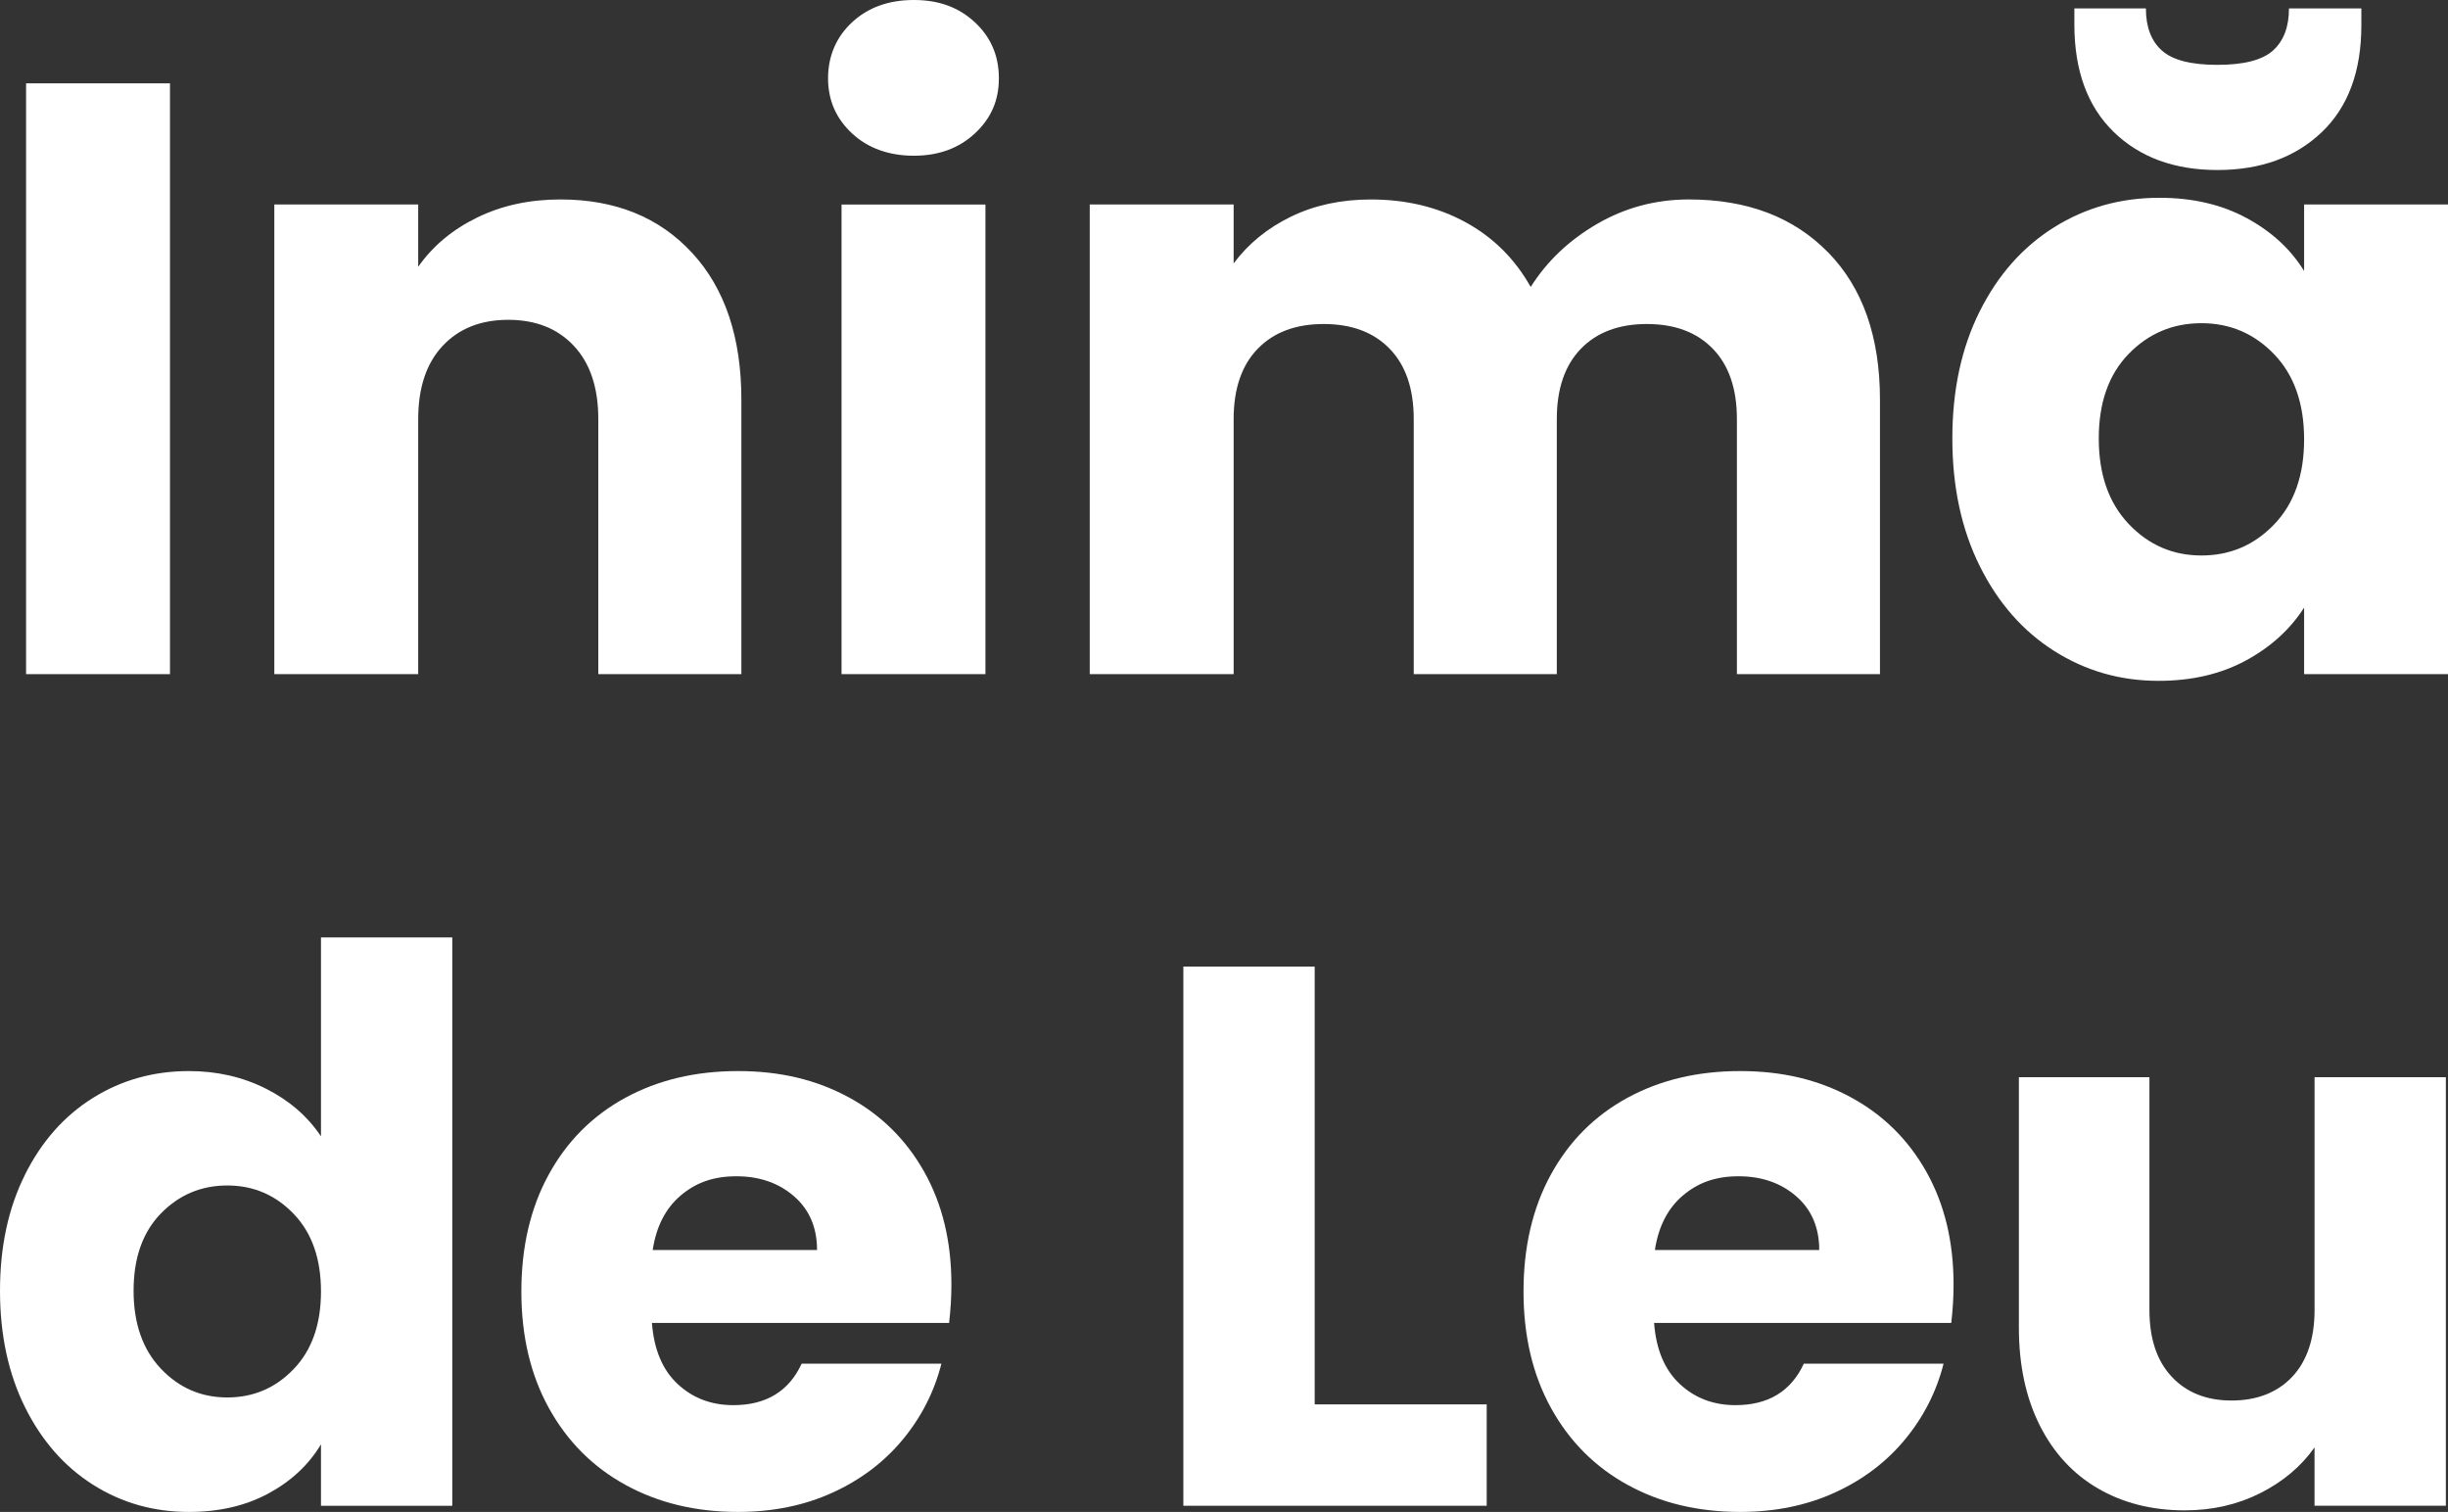 <svg xmlns="http://www.w3.org/2000/svg" id="Layer_1" data-name="Layer 1" viewBox="0 0 805.22 497.28"><rect x="0" y="0" width="805.22" height="497.28" fill="#333333" stroke="none"/><defs><style>      .cls-1 {        fill: #fff;      }    </style></defs><path class="cls-1" d="M55.91,27.41v194.32H8.58V27.41h47.33Z"></path><path class="cls-1" d="M227.67,83.18c10.8,11.72,16.19,27.82,16.19,48.3v90.24h-47.06v-83.87c0-10.33-2.68-18.36-8.03-24.08-5.35-5.72-12.55-8.58-21.59-8.58s-16.24,2.86-21.59,8.58c-5.35,5.72-8.03,13.75-8.03,24.08v83.87h-47.33V67.26h47.33v20.48c4.8-6.83,11.25-12.22,19.38-16.19,8.12-3.97,17.25-5.95,27.4-5.95,18.08,0,32.52,5.86,43.32,17.58h.01Z"></path><path class="cls-1" d="M280.26,43.88c-5.26-4.89-7.89-10.93-7.89-18.13s2.63-13.52,7.89-18.41,12.04-7.34,20.34-7.34,14.81,2.45,20.07,7.34,7.89,11.03,7.89,18.41-2.63,13.24-7.89,18.13-11.95,7.34-20.07,7.34-15.09-2.44-20.34-7.34ZM324.14,67.27v154.46h-47.33V67.27h47.33Z"></path><path class="cls-1" d="M601.36,83.04c11.35,11.63,17.02,27.78,17.02,48.44v90.24h-47.06v-83.87c0-9.97-2.63-17.67-7.89-23.11-5.26-5.44-12.5-8.17-21.73-8.17s-16.47,2.73-21.73,8.17-7.89,13.15-7.89,23.11v83.87h-47.06v-83.87c0-9.97-2.63-17.67-7.89-23.11-5.26-5.44-12.5-8.17-21.73-8.17s-16.47,2.73-21.73,8.17-7.89,13.15-7.89,23.11v83.87h-47.33V67.26h47.33v19.38c4.8-6.46,11.07-11.58,18.82-15.36s16.51-5.67,26.3-5.67c11.62,0,22.01,2.49,31.14,7.47s16.28,12.09,21.45,21.31c5.35-8.49,12.64-15.41,21.87-20.76,9.22-5.35,19.28-8.03,30.17-8.03,19.19,0,34.46,5.81,45.81,17.44h.02Z"></path><path class="cls-1" d="M651.18,102.42c5.99-11.99,14.16-21.22,24.5-27.68,10.33-6.46,21.87-9.69,34.6-9.69,10.89,0,20.44,2.21,28.65,6.64,8.21,4.43,14.53,10.24,18.96,17.44v-21.87h47.33v154.46h-47.33v-21.87c-4.62,7.2-11.03,13.01-19.24,17.44s-17.76,6.64-28.65,6.64c-12.55,0-23.99-3.27-34.32-9.83-10.34-6.55-18.5-15.87-24.5-27.96-6-12.08-9-26.06-9-41.94s3-29.8,9-41.8v.02h0ZM763.7,43.46c-8.68,8.3-20.12,12.46-34.32,12.46s-25.6-4.2-34.19-12.59c-8.58-8.39-12.87-20.16-12.87-35.29V2.78h23.53c0,6.09,1.75,10.7,5.26,13.84,3.5,3.14,9.59,4.71,18.27,4.71s14.76-1.57,18.27-4.71c3.5-3.14,5.26-7.75,5.26-13.84h23.81v5.54c0,15.13-4.34,26.85-13.01,35.15h-.01ZM748.06,116.54c-6.55-6.82-14.53-10.24-23.94-10.24s-17.4,3.37-23.94,10.1c-6.55,6.74-9.83,16.01-9.83,27.82s3.27,21.18,9.83,28.1c6.55,6.92,14.53,10.38,23.94,10.38s17.39-3.41,23.94-10.24c6.55-6.82,9.83-16.15,9.83-27.96s-3.28-21.13-9.83-27.96h0Z"></path><path class="cls-1" d="M8.2,386.38c5.47-10.95,12.92-19.36,22.35-25.26,9.43-5.89,19.96-8.84,31.58-8.84,9.26,0,17.72,1.94,25.39,5.81,7.66,3.88,13.68,9.09,18.06,15.66v-65.42h43.19v186.93h-43.19v-20.21c-4.04,6.74-9.81,12.12-17.3,16.17-7.5,4.04-16.21,6.06-26.14,6.06-11.62,0-22.15-2.99-31.58-8.97s-16.88-14.48-22.35-25.51S0,439.02,0,424.53s2.74-27.19,8.21-38.14h-.01ZM96.61,399.26c-5.98-6.23-13.26-9.35-21.85-9.35s-15.87,3.08-21.85,9.22c-5.98,6.15-8.97,14.61-8.97,25.39s2.99,19.32,8.97,25.64,13.26,9.47,21.85,9.47,15.87-3.11,21.85-9.35c5.98-6.23,8.97-14.73,8.97-25.51s-2.99-19.28-8.97-25.51Z"></path><path class="cls-1" d="M312.2,435.13h-97.76c.67,8.76,3.49,15.45,8.46,20.08,4.96,4.63,11.07,6.95,18.31,6.95,10.78,0,18.27-4.55,22.48-13.64h45.97c-2.36,9.26-6.61,17.6-12.76,25.01-6.15,7.41-13.85,13.22-23.11,17.43s-19.62,6.32-31.07,6.32c-13.81,0-26.1-2.94-36.88-8.84-10.78-5.89-19.2-14.31-25.26-25.26-6.06-10.94-9.09-23.74-9.09-38.4s2.99-27.45,8.97-38.4,14.36-19.36,25.13-25.26c10.78-5.89,23.15-8.84,37.13-8.84s25.77,2.87,36.38,8.59c10.61,5.73,18.9,13.89,24.88,24.5s8.97,22.99,8.97,37.13c0,4.04-.25,8.25-.76,12.63h.01ZM268.75,411.13c0-7.41-2.53-13.3-7.58-17.68s-11.37-6.57-18.95-6.57-13.35,2.11-18.31,6.32c-4.97,4.21-8.04,10.19-9.22,17.93h54.06Z"></path><path class="cls-1" d="M432.44,461.91h56.58v33.34h-99.78v-177.33h43.2v143.98h0Z"></path><path class="cls-1" d="M641.84,435.13h-97.76c.67,8.76,3.49,15.45,8.46,20.08,4.96,4.63,11.07,6.95,18.31,6.95,10.78,0,18.27-4.55,22.48-13.64h45.97c-2.36,9.26-6.61,17.6-12.76,25.01-6.15,7.41-13.85,13.22-23.11,17.43s-19.62,6.32-31.07,6.32c-13.81,0-26.1-2.94-36.88-8.84-10.78-5.89-19.2-14.31-25.26-25.26-6.06-10.94-9.09-23.74-9.09-38.4s2.99-27.45,8.97-38.4,14.36-19.36,25.13-25.26c10.78-5.89,23.15-8.84,37.13-8.84s25.77,2.87,36.38,8.59c10.61,5.73,18.9,13.89,24.88,24.5s8.97,22.99,8.97,37.13c0,4.04-.25,8.25-.76,12.63h.01ZM598.4,411.13c0-7.41-2.53-13.3-7.58-17.68-5.05-4.38-11.37-6.57-18.95-6.57s-13.35,2.11-18.31,6.32c-4.97,4.21-8.04,10.19-9.22,17.93h54.06,0Z"></path><path class="cls-1" d="M804.52,354.3v140.95h-43.2v-19.2c-4.38,6.23-10.32,11.24-17.81,15.03-7.5,3.79-15.79,5.68-24.88,5.68-10.78,0-20.29-2.4-28.54-7.2s-14.65-11.75-19.2-20.84-6.82-19.79-6.82-32.08v-82.35h42.94v76.54c0,9.43,2.44,16.76,7.33,21.98,4.88,5.22,11.45,7.83,19.7,7.83s15.07-2.61,19.96-7.83c4.88-5.22,7.33-12.54,7.33-21.98v-76.54h43.2,0Z"></path></svg>